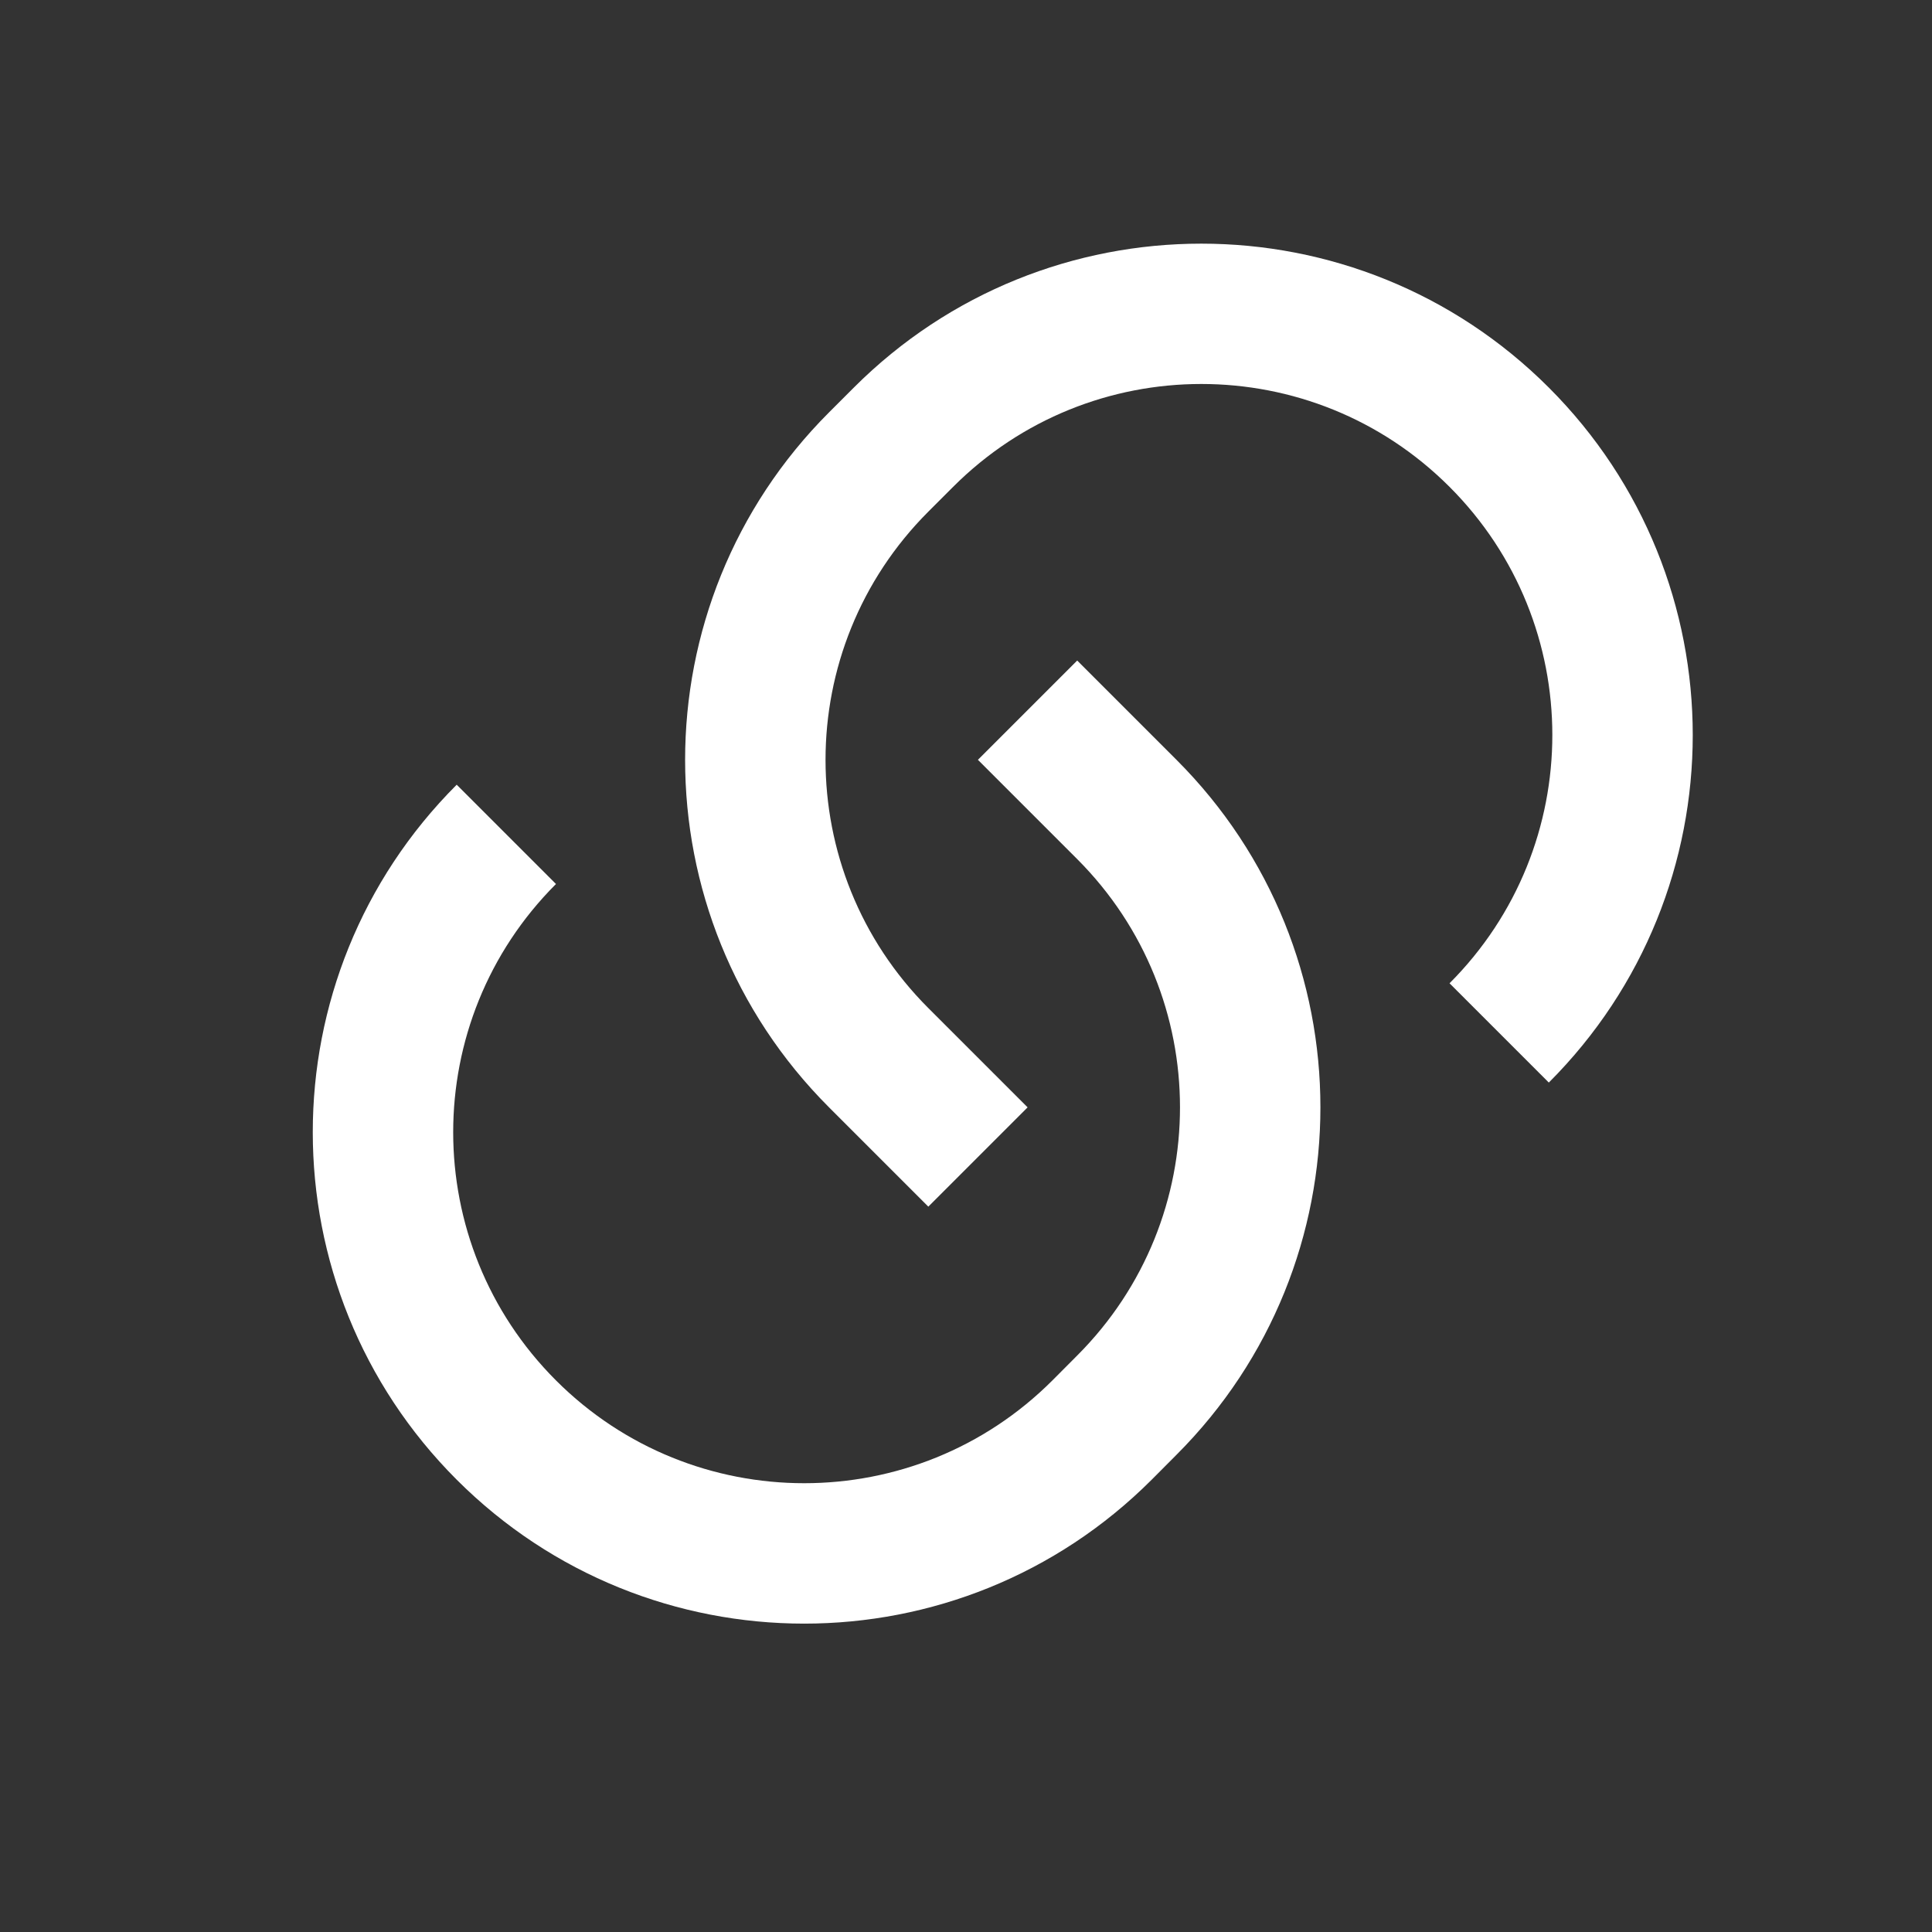 <svg width="18" height="18" viewBox="0 0 18 18" fill="none" xmlns="http://www.w3.org/2000/svg">
<rect x="0" y="0" width="18" height="18" fill="#333333" stroke="none"/>
<path d="M10.036 6.154L10.961 7.079C12.749 8.867 12.749 11.766 10.961 13.554L10.73 13.786C8.942 15.574 6.043 15.574 4.255 13.786C2.467 11.998 2.467 9.099 4.255 7.311L5.18 8.236C3.903 9.513 3.903 11.584 5.18 12.861C6.457 14.138 8.528 14.138 9.805 12.861L10.036 12.629C11.313 11.352 11.313 9.282 10.036 8.004L9.111 7.079L10.036 6.154ZM14.43 10.086L13.505 9.161C14.782 7.883 14.782 5.813 13.505 4.536C12.228 3.258 10.157 3.258 8.88 4.536L8.649 4.767C7.372 6.044 7.372 8.115 8.649 9.392L9.574 10.317L8.649 11.242L7.724 10.317C5.936 8.529 5.936 5.63 7.724 3.842L7.955 3.611C9.743 1.823 12.642 1.823 14.43 3.611C16.218 5.399 16.218 8.298 14.43 10.086Z" fill="white"/>
</svg>
